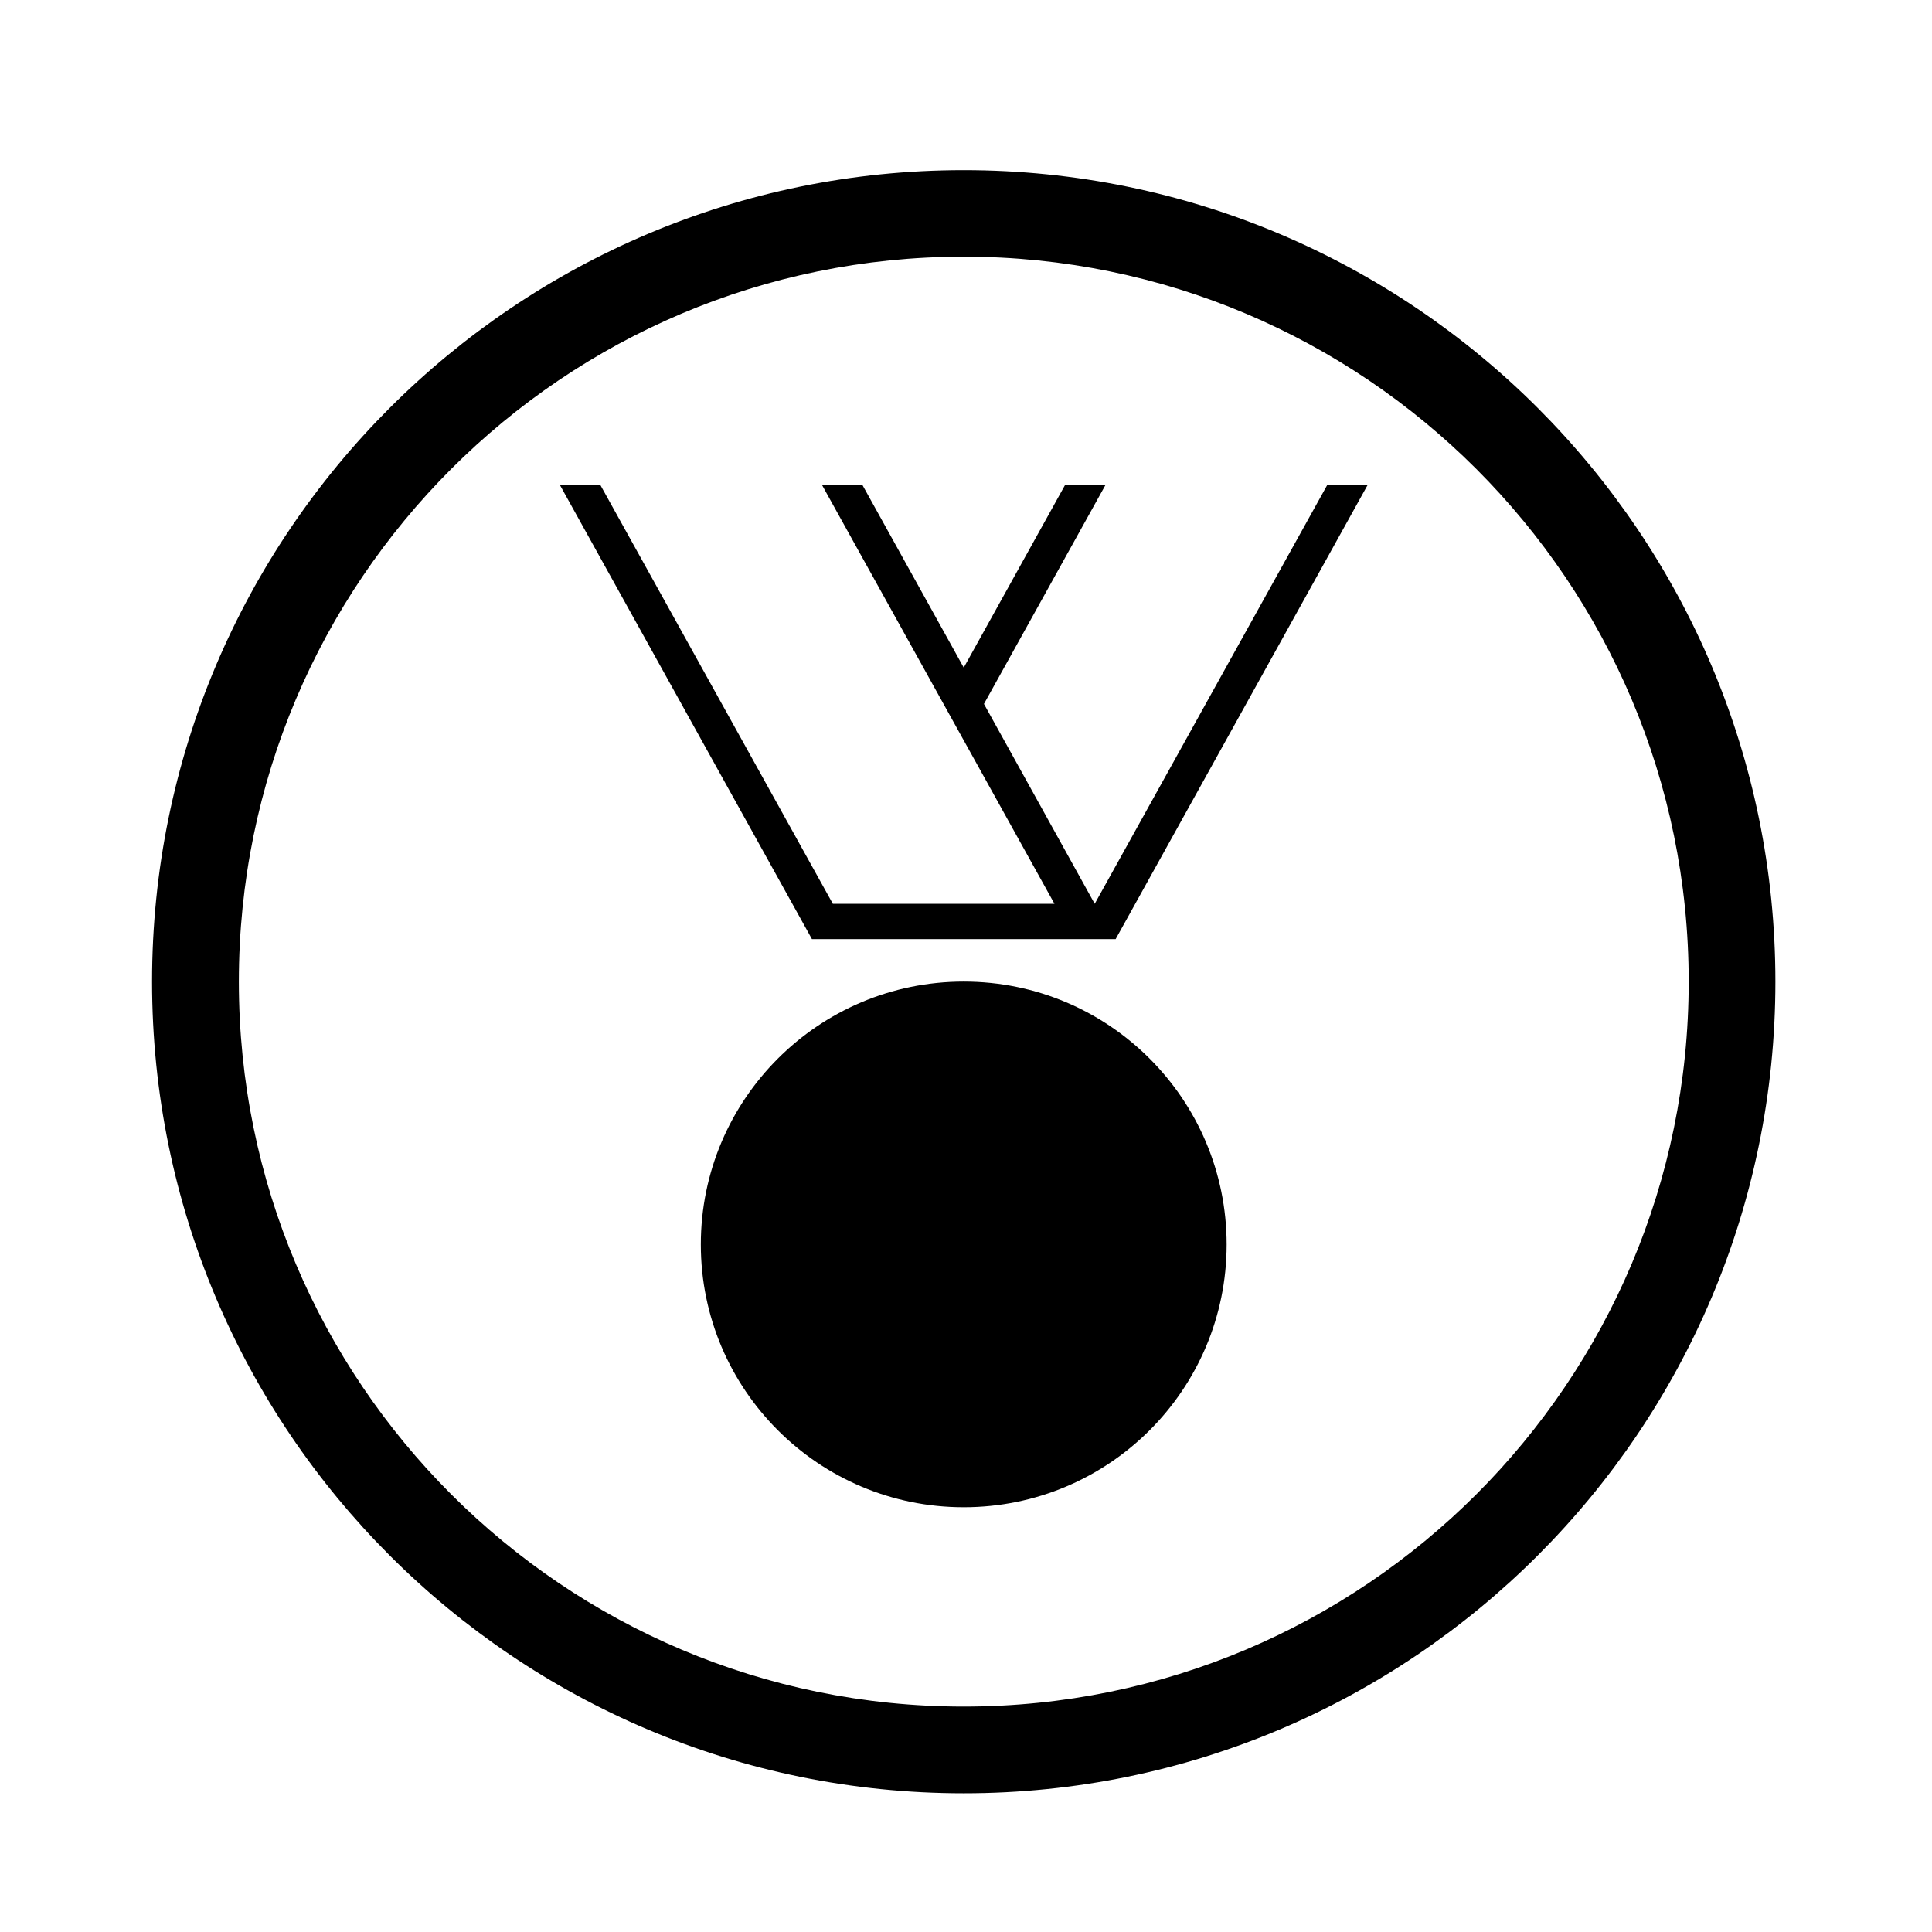 <?xml version="1.0" encoding="UTF-8"?>
<!-- The Best Svg Icon site in the world: iconSvg.co, Visit us! https://iconsvg.co -->
<svg fill="#000000" width="800px" height="800px" version="1.1" viewBox="144 144 512 512" xmlns="http://www.w3.org/2000/svg">
 <g>
  <path d="m591.52 404.14c0 106.12-86 192.12-192.12 192.12-106.11 0-192.1-85.996-192.1-192.12 0-106.08 85.988-192.12 192.1-192.12 106.11-0.004 192.12 86.039 192.12 192.12zm22.977 0c0-118.76-96.324-215.05-215.1-215.05-118.77 0-215.1 96.281-215.1 215.05 0 118.81 96.328 215.1 215.1 215.1 118.77 0 215.1-96.285 215.1-215.1z"/>
  <path d="m469.07 473.8c0-38.473-31.199-69.672-69.672-69.672-38.449 0-69.672 31.199-69.672 69.672 0 38.457 31.223 69.633 69.672 69.633 38.469 0.004 69.672-31.176 69.672-69.633z"/>
  <path d="m434.11 383.52 61.598-110.95h10.703l-66.754 120.3h-80.488l-66.766-120.3h10.719l61.59 110.95h58.73l-61.578-110.95h10.711l26.824 48.355 26.828-48.355h10.707l-32.18 57.98z"/>
 </g>
</svg>